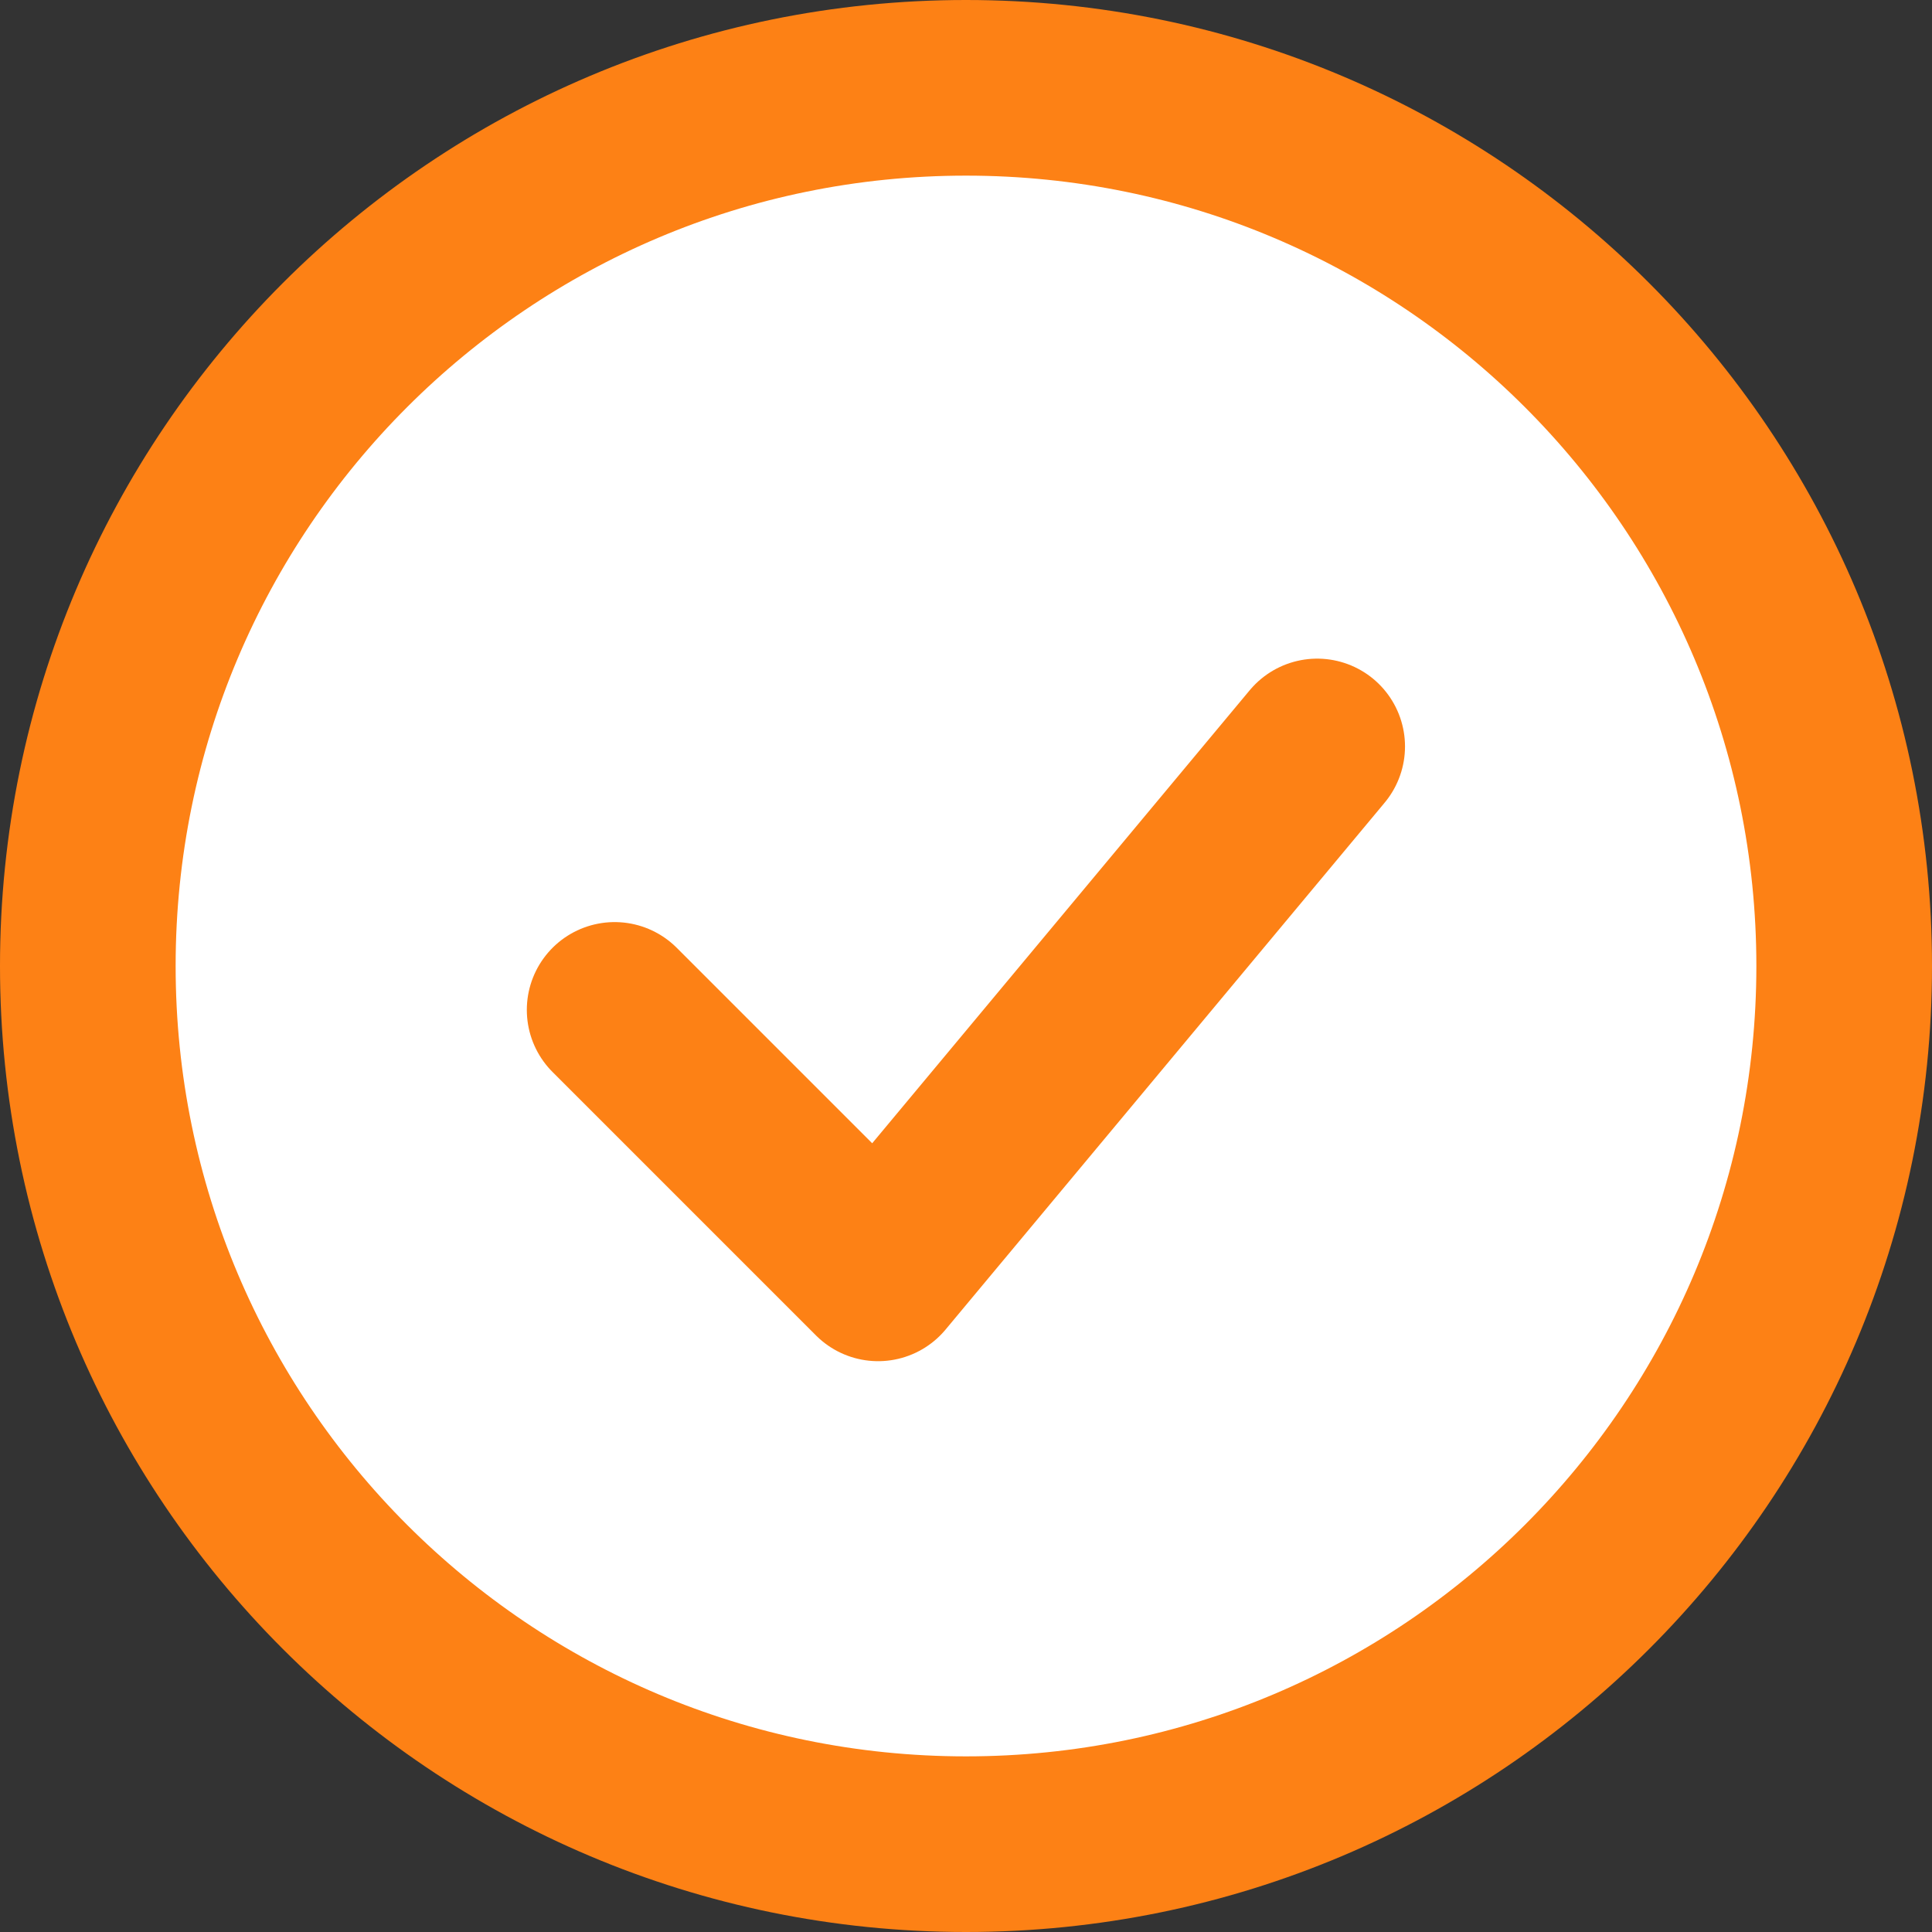 <svg width="22" height="22" viewBox="0 0 22 22" fill="none" xmlns="http://www.w3.org/2000/svg">
<rect x="0" y="0" width="22" height="22" fill="#333333" stroke="none"/>
<path d="M11 21C16.523 21 21 16.523 21 11C21 5.477 16.523 1 11 1C5.477 1 1 5.477 1 11C1 16.523 5.477 21 11 21Z" fill="white" stroke="#fd8115" stroke-width="2"/>
<path d="M6.999 11.5L9.999 14.5L14.999 8.5" stroke="#fd8115" stroke-width="2" stroke-linecap="round" stroke-linejoin="round"/>
</svg>
